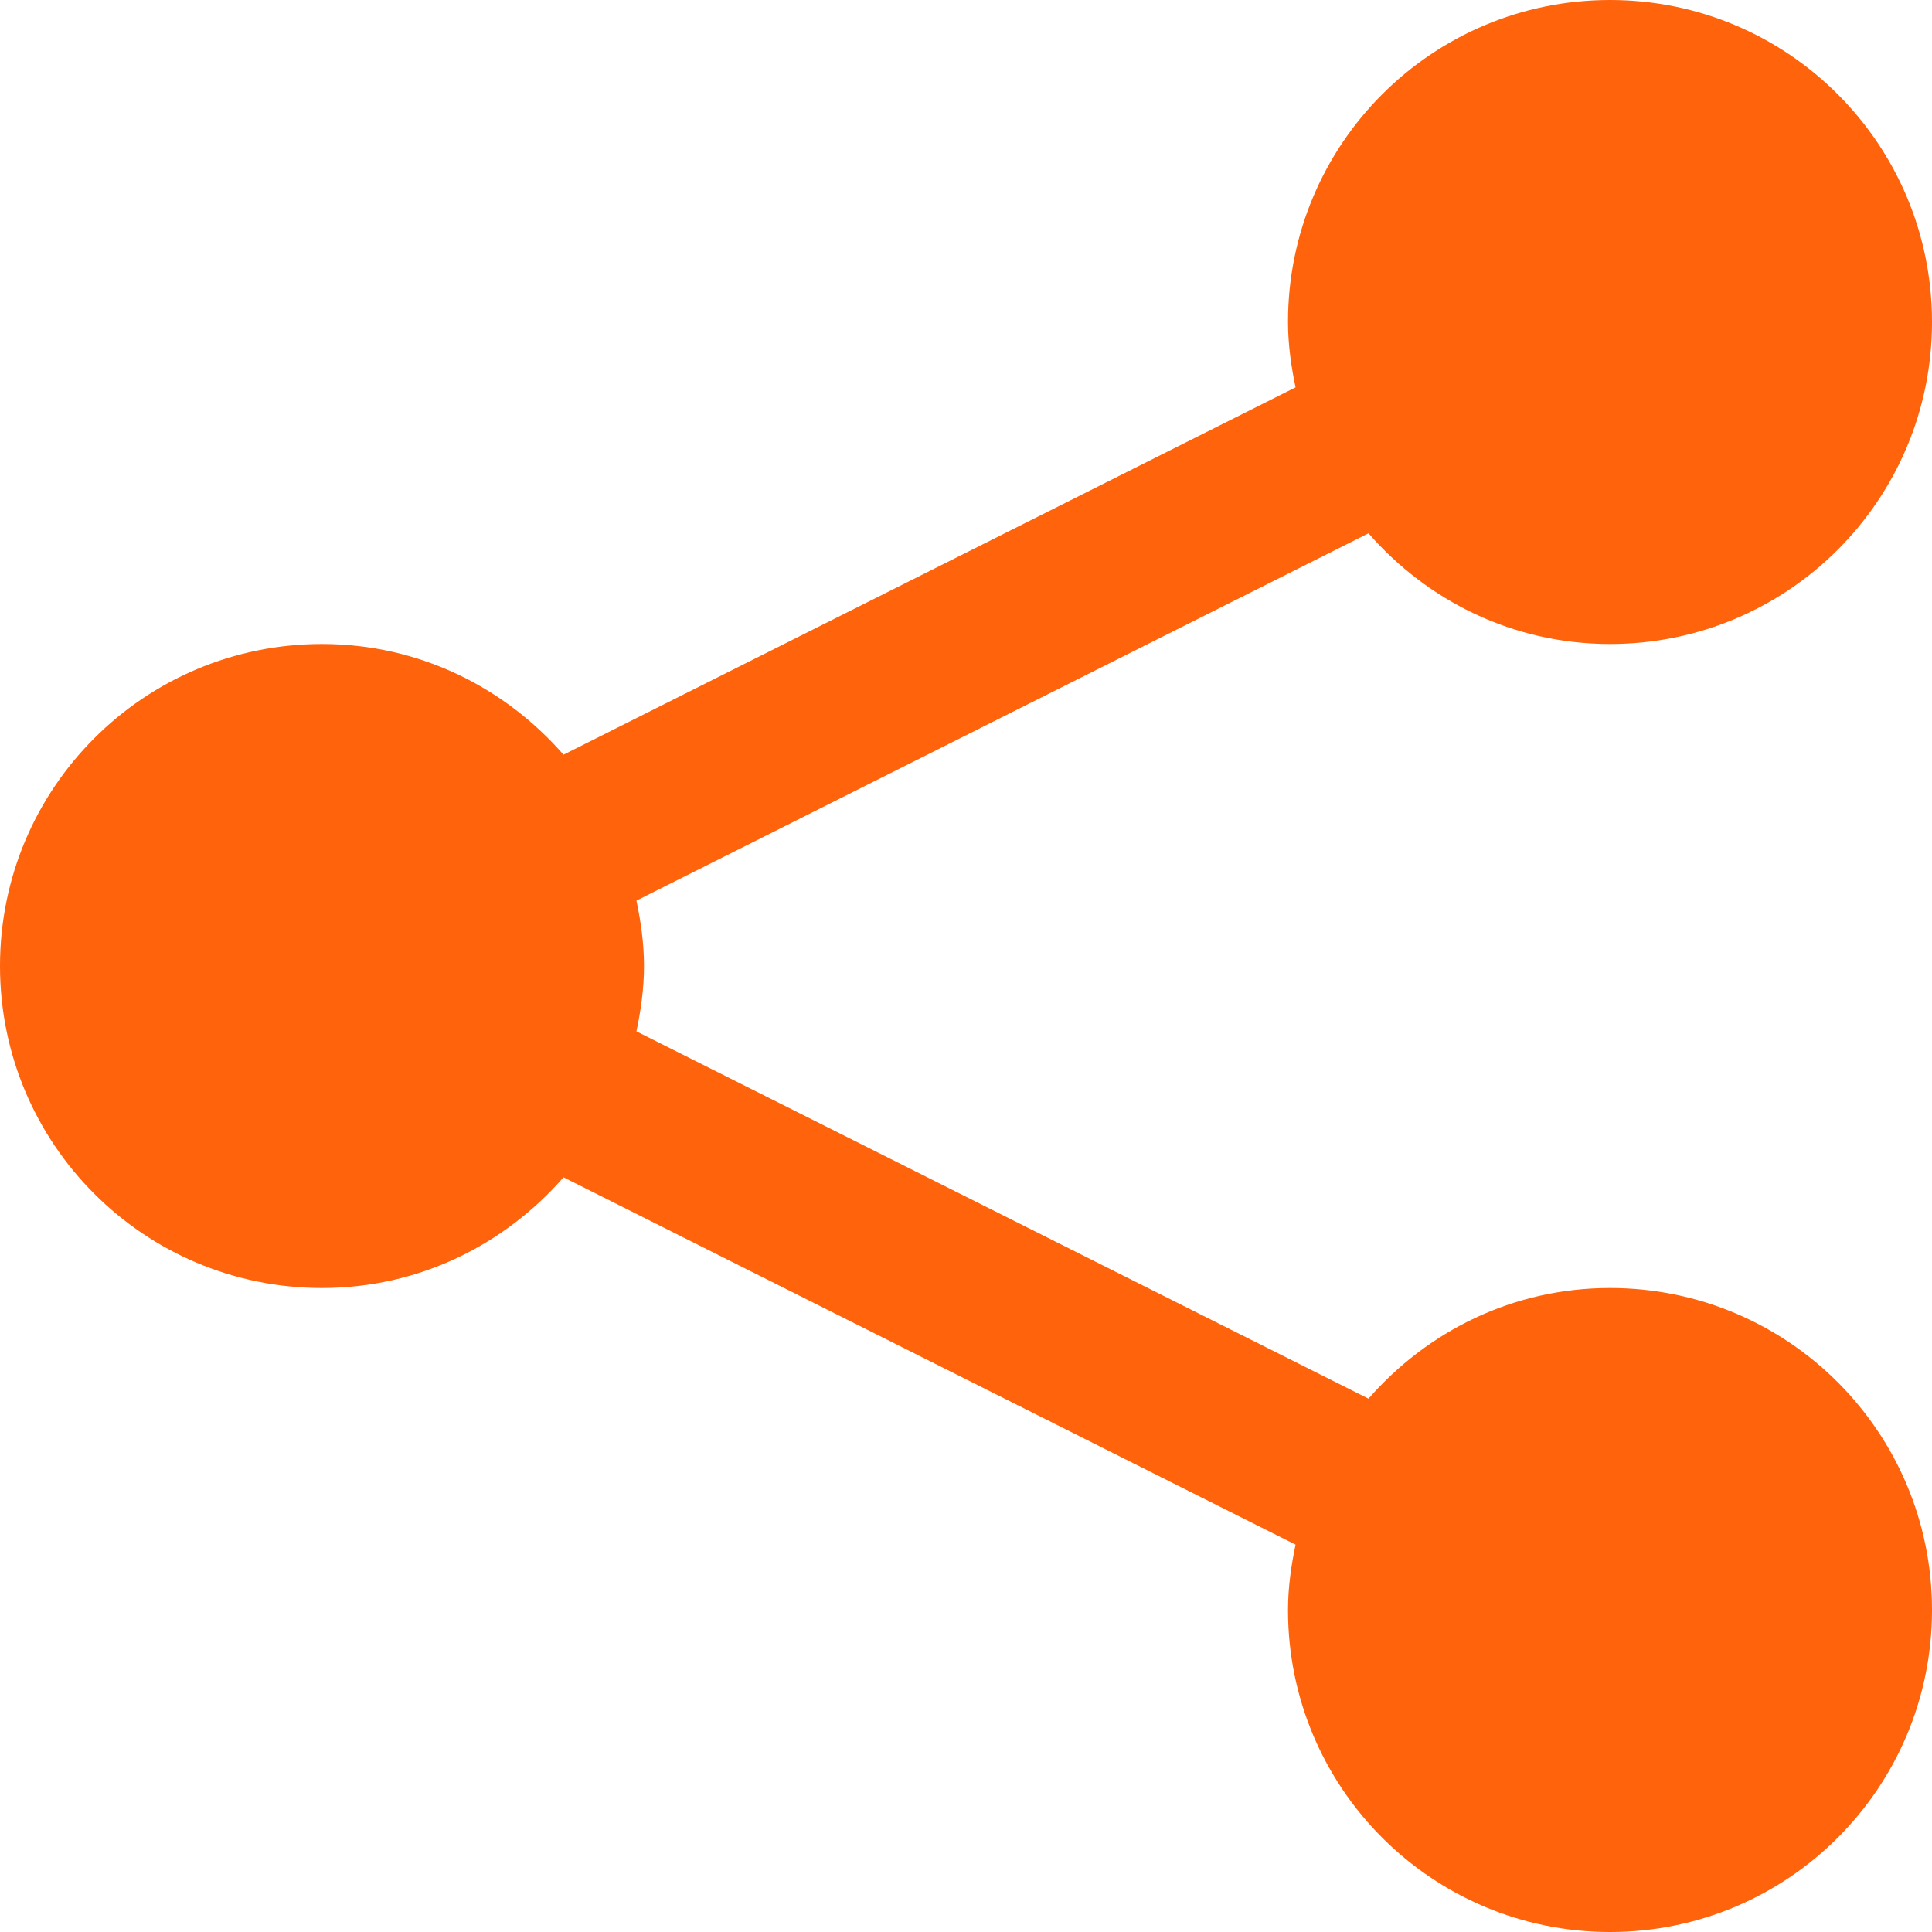 <svg width="24" height="24" viewBox="0 0 24 24" fill="none" xmlns="http://www.w3.org/2000/svg">
<path d="M20 0C17.789 0 16 1.789 16 4C16 4.277 16.039 4.551 16.094 4.812L7 9.375C6.266 8.535 5.203 8 4 8C1.789 8 0 9.789 0 12C0 14.211 1.789 16 4 16C5.203 16 6.266 15.465 7 14.625L16.094 19.188C16.039 19.449 16 19.723 16 20C16 22.211 17.789 24 20 24C22.211 24 24 22.211 24 20C24 17.789 22.211 16 20 16C18.797 16 17.734 16.535 17 17.375L7.906 12.812C7.961 12.551 8 12.277 8 12C8 11.723 7.961 11.449 7.906 11.188L17 6.625C17.734 7.465 18.797 8 20 8C22.211 8 24 6.211 24 4C24 1.789 22.211 0 20 0Z" fill="#FF630B"/>
</svg>
